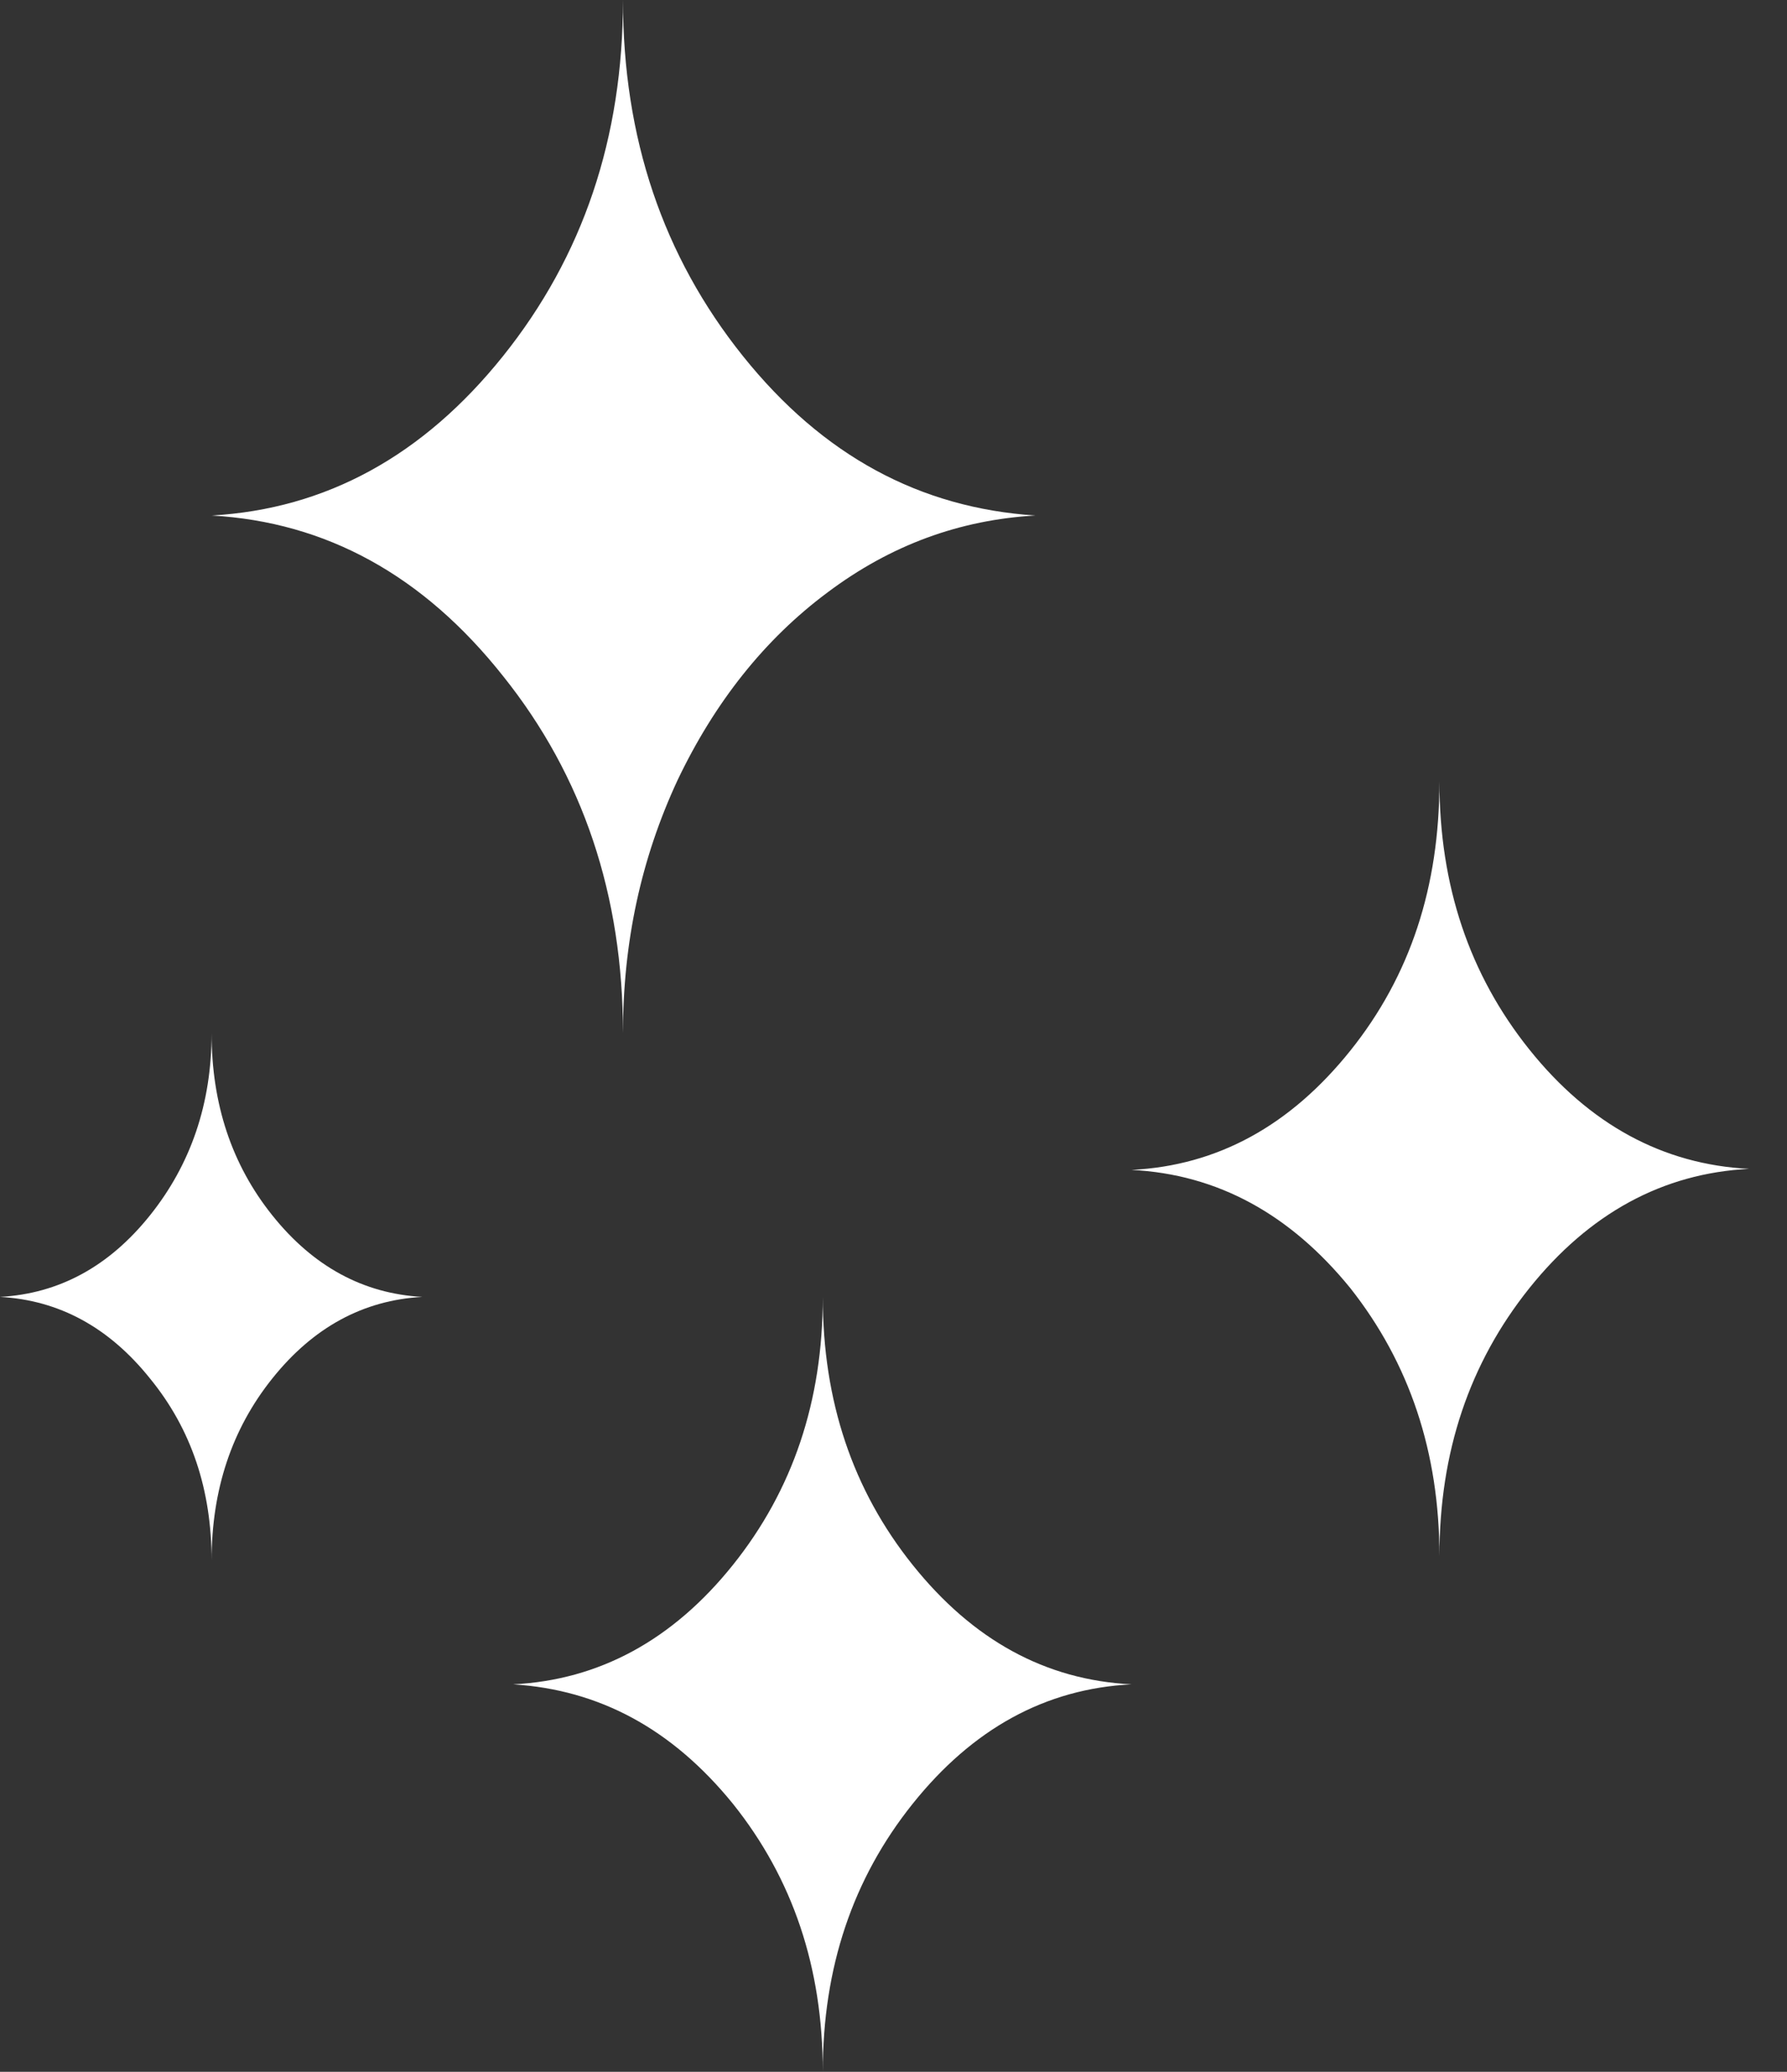 <svg width="44" height="51" viewBox="0 0 44 51" fill="none" xmlns="http://www.w3.org/2000/svg">
<rect x="0" y="0" width="44" height="51" fill="#333333" stroke="none"/>
<path d="M0 31.925C1.453 31.845 2.683 31.177 3.69 29.921C4.696 28.666 5.21 27.17 5.21 25.433C5.21 27.17 5.702 28.666 6.708 29.921C7.714 31.177 8.944 31.845 10.398 31.925C8.944 32.005 7.714 32.673 6.708 33.929C5.702 35.184 5.21 36.681 5.21 38.417C5.21 36.681 4.718 35.184 3.69 33.929C2.683 32.673 1.453 32.005 0 31.925ZM5.21 12.69C8.027 12.53 10.42 11.22 12.388 8.763C14.356 6.305 15.339 3.393 15.339 0C15.339 3.393 16.323 6.305 18.291 8.763C20.259 11.22 22.651 12.503 25.491 12.69C23.635 12.797 21.936 13.411 20.371 14.587C18.828 15.736 17.598 17.285 16.681 19.209C15.787 21.132 15.339 23.189 15.339 25.433C15.339 22.04 14.356 19.102 12.388 16.644C10.42 14.159 8.027 12.85 5.21 12.69ZM12.634 41.462C14.758 41.356 16.569 40.367 18.045 38.524C19.521 36.681 20.259 34.49 20.259 31.925C20.259 34.49 20.997 36.681 22.473 38.524C23.948 40.367 25.737 41.356 27.861 41.462C25.737 41.569 23.948 42.558 22.473 44.401C20.997 46.245 20.259 48.435 20.259 51C20.259 48.435 19.521 46.245 18.045 44.401C16.547 42.558 14.758 41.596 12.634 41.462ZM27.861 28.799C29.986 28.692 31.774 27.704 33.25 25.861C34.726 24.017 35.442 21.827 35.442 19.235C35.442 21.8 36.18 23.991 37.655 25.834C39.131 27.677 40.942 28.666 43.067 28.773C40.942 28.88 39.131 29.868 37.655 31.711C36.18 33.555 35.442 35.745 35.442 38.31C35.442 35.745 34.704 33.555 33.25 31.711C31.774 29.895 29.986 28.906 27.861 28.799Z" fill="#FFFFFF"/>
</svg>
